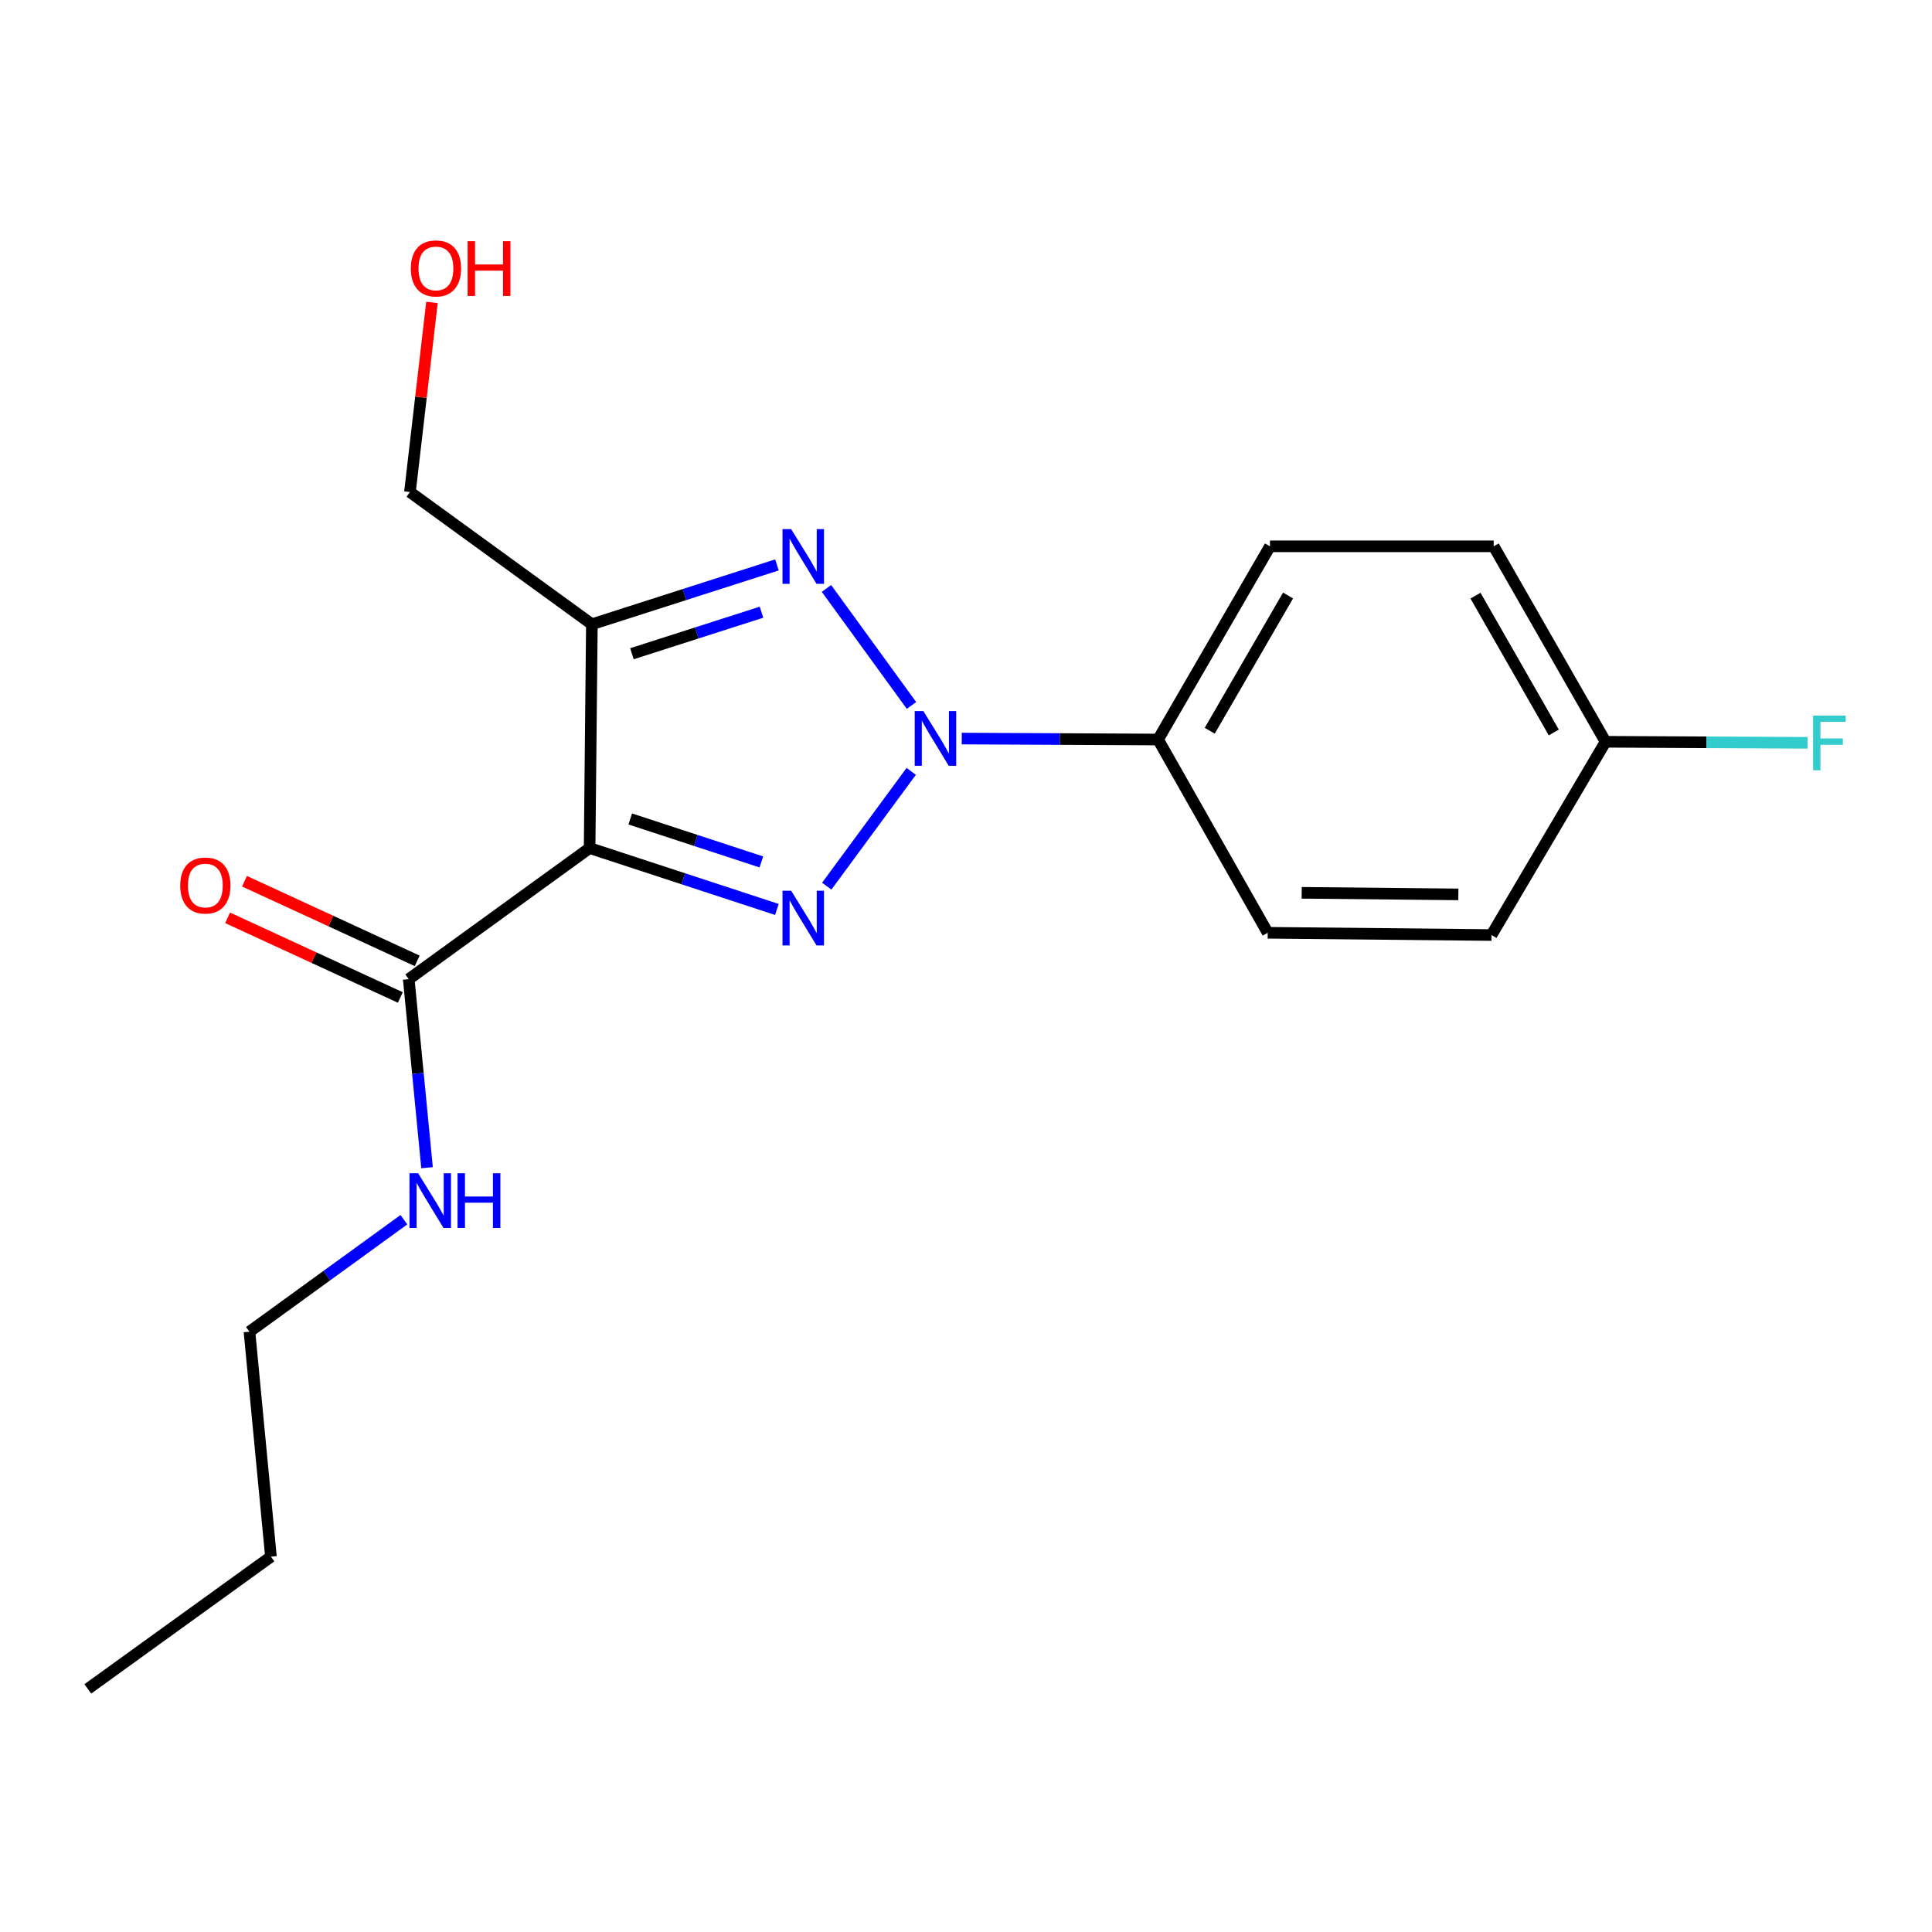 <?xml version='1.0' encoding='iso-8859-1'?>
<svg version='1.1' baseProfile='full'
              xmlns='http://www.w3.org/2000/svg'
                      xmlns:rdkit='http://www.rdkit.org/xml'
                      xmlns:xlink='http://www.w3.org/1999/xlink'
                  xml:space='preserve'
width='1000px' height='1000px' viewBox='0 0 1000 1000'>
<!-- END OF HEADER -->
<rect style='opacity:1.0;fill:#FFFFFF;stroke:none' width='1000' height='1000' x='0' y='0'> </rect>
<path class='bond-0' d='M 471.644,399.261 L 427.918,458.683' style='fill:none;fill-rule:evenodd;stroke:#0000FF;stroke-width:6px;stroke-linecap:butt;stroke-linejoin:miter;stroke-opacity:1' />
<path class='bond-2' d='M 471.786,365.144 L 427.782,304.577' style='fill:none;fill-rule:evenodd;stroke:#0000FF;stroke-width:6px;stroke-linecap:butt;stroke-linejoin:miter;stroke-opacity:1' />
<path class='bond-5' d='M 497.808,382.28 L 548.613,382.526' style='fill:none;fill-rule:evenodd;stroke:#0000FF;stroke-width:6px;stroke-linecap:butt;stroke-linejoin:miter;stroke-opacity:1' />
<path class='bond-5' d='M 548.613,382.526 L 599.417,382.771' style='fill:none;fill-rule:evenodd;stroke:#000000;stroke-width:6px;stroke-linecap:butt;stroke-linejoin:miter;stroke-opacity:1' />
<path class='bond-1' d='M 402.114,470.726 L 353.648,454.84' style='fill:none;fill-rule:evenodd;stroke:#0000FF;stroke-width:6px;stroke-linecap:butt;stroke-linejoin:miter;stroke-opacity:1' />
<path class='bond-1' d='M 353.648,454.84 L 305.182,438.954' style='fill:none;fill-rule:evenodd;stroke:#000000;stroke-width:6px;stroke-linecap:butt;stroke-linejoin:miter;stroke-opacity:1' />
<path class='bond-1' d='M 394.073,446.134 L 360.147,435.014' style='fill:none;fill-rule:evenodd;stroke:#0000FF;stroke-width:6px;stroke-linecap:butt;stroke-linejoin:miter;stroke-opacity:1' />
<path class='bond-1' d='M 360.147,435.014 L 326.221,423.893' style='fill:none;fill-rule:evenodd;stroke:#000000;stroke-width:6px;stroke-linecap:butt;stroke-linejoin:miter;stroke-opacity:1' />
<path class='bond-4' d='M 305.182,438.954 L 211.57,506.81' style='fill:none;fill-rule:evenodd;stroke:#000000;stroke-width:6px;stroke-linecap:butt;stroke-linejoin:miter;stroke-opacity:1' />
<path class='bond-19' d='M 305.182,438.954 L 306.353,323.11' style='fill:none;fill-rule:evenodd;stroke:#000000;stroke-width:6px;stroke-linecap:butt;stroke-linejoin:miter;stroke-opacity:1' />
<path class='bond-3' d='M 402.151,292.399 L 354.252,307.754' style='fill:none;fill-rule:evenodd;stroke:#0000FF;stroke-width:6px;stroke-linecap:butt;stroke-linejoin:miter;stroke-opacity:1' />
<path class='bond-3' d='M 354.252,307.754 L 306.353,323.11' style='fill:none;fill-rule:evenodd;stroke:#000000;stroke-width:6px;stroke-linecap:butt;stroke-linejoin:miter;stroke-opacity:1' />
<path class='bond-3' d='M 394.151,316.874 L 360.622,327.623' style='fill:none;fill-rule:evenodd;stroke:#0000FF;stroke-width:6px;stroke-linecap:butt;stroke-linejoin:miter;stroke-opacity:1' />
<path class='bond-3' d='M 360.622,327.623 L 327.092,338.372' style='fill:none;fill-rule:evenodd;stroke:#000000;stroke-width:6px;stroke-linecap:butt;stroke-linejoin:miter;stroke-opacity:1' />
<path class='bond-10' d='M 306.353,323.11 L 212.185,254.686' style='fill:none;fill-rule:evenodd;stroke:#000000;stroke-width:6px;stroke-linecap:butt;stroke-linejoin:miter;stroke-opacity:1' />
<path class='bond-6' d='M 215.938,497.336 L 171.246,476.729' style='fill:none;fill-rule:evenodd;stroke:#000000;stroke-width:6px;stroke-linecap:butt;stroke-linejoin:miter;stroke-opacity:1' />
<path class='bond-6' d='M 171.246,476.729 L 126.553,456.122' style='fill:none;fill-rule:evenodd;stroke:#FF0000;stroke-width:6px;stroke-linecap:butt;stroke-linejoin:miter;stroke-opacity:1' />
<path class='bond-6' d='M 207.202,516.284 L 162.509,495.677' style='fill:none;fill-rule:evenodd;stroke:#000000;stroke-width:6px;stroke-linecap:butt;stroke-linejoin:miter;stroke-opacity:1' />
<path class='bond-6' d='M 162.509,495.677 L 117.816,475.07' style='fill:none;fill-rule:evenodd;stroke:#FF0000;stroke-width:6px;stroke-linecap:butt;stroke-linejoin:miter;stroke-opacity:1' />
<path class='bond-7' d='M 211.57,506.81 L 216.302,555.604' style='fill:none;fill-rule:evenodd;stroke:#000000;stroke-width:6px;stroke-linecap:butt;stroke-linejoin:miter;stroke-opacity:1' />
<path class='bond-7' d='M 216.302,555.604 L 221.034,604.398' style='fill:none;fill-rule:evenodd;stroke:#0000FF;stroke-width:6px;stroke-linecap:butt;stroke-linejoin:miter;stroke-opacity:1' />
<path class='bond-8' d='M 599.417,382.771 L 657.328,282.772' style='fill:none;fill-rule:evenodd;stroke:#000000;stroke-width:6px;stroke-linecap:butt;stroke-linejoin:miter;stroke-opacity:1' />
<path class='bond-8' d='M 626.159,378.227 L 666.696,308.228' style='fill:none;fill-rule:evenodd;stroke:#000000;stroke-width:6px;stroke-linecap:butt;stroke-linejoin:miter;stroke-opacity:1' />
<path class='bond-9' d='M 599.417,382.771 L 656.169,482.804' style='fill:none;fill-rule:evenodd;stroke:#000000;stroke-width:6px;stroke-linecap:butt;stroke-linejoin:miter;stroke-opacity:1' />
<path class='bond-16' d='M 209.057,631.321 L 169.089,660.307' style='fill:none;fill-rule:evenodd;stroke:#0000FF;stroke-width:6px;stroke-linecap:butt;stroke-linejoin:miter;stroke-opacity:1' />
<path class='bond-16' d='M 169.089,660.307 L 129.121,689.293' style='fill:none;fill-rule:evenodd;stroke:#000000;stroke-width:6px;stroke-linecap:butt;stroke-linejoin:miter;stroke-opacity:1' />
<path class='bond-12' d='M 657.328,282.772 L 773.137,282.772' style='fill:none;fill-rule:evenodd;stroke:#000000;stroke-width:6px;stroke-linecap:butt;stroke-linejoin:miter;stroke-opacity:1' />
<path class='bond-13' d='M 656.169,482.804 L 772.001,483.975' style='fill:none;fill-rule:evenodd;stroke:#000000;stroke-width:6px;stroke-linecap:butt;stroke-linejoin:miter;stroke-opacity:1' />
<path class='bond-13' d='M 673.754,462.117 L 754.837,462.936' style='fill:none;fill-rule:evenodd;stroke:#000000;stroke-width:6px;stroke-linecap:butt;stroke-linejoin:miter;stroke-opacity:1' />
<path class='bond-15' d='M 212.185,254.686 L 217.887,205.608' style='fill:none;fill-rule:evenodd;stroke:#000000;stroke-width:6px;stroke-linecap:butt;stroke-linejoin:miter;stroke-opacity:1' />
<path class='bond-15' d='M 217.887,205.608 L 223.589,156.529' style='fill:none;fill-rule:evenodd;stroke:#FF0000;stroke-width:6px;stroke-linecap:butt;stroke-linejoin:miter;stroke-opacity:1' />
<path class='bond-11' d='M 831.036,383.942 L 772.001,483.975' style='fill:none;fill-rule:evenodd;stroke:#000000;stroke-width:6px;stroke-linecap:butt;stroke-linejoin:miter;stroke-opacity:1' />
<path class='bond-14' d='M 831.036,383.942 L 883.305,384.214' style='fill:none;fill-rule:evenodd;stroke:#000000;stroke-width:6px;stroke-linecap:butt;stroke-linejoin:miter;stroke-opacity:1' />
<path class='bond-14' d='M 883.305,384.214 L 935.575,384.485' style='fill:none;fill-rule:evenodd;stroke:#33CCCC;stroke-width:6px;stroke-linecap:butt;stroke-linejoin:miter;stroke-opacity:1' />
<path class='bond-20' d='M 831.036,383.942 L 773.137,282.772' style='fill:none;fill-rule:evenodd;stroke:#000000;stroke-width:6px;stroke-linecap:butt;stroke-linejoin:miter;stroke-opacity:1' />
<path class='bond-20' d='M 804.242,379.13 L 763.713,308.311' style='fill:none;fill-rule:evenodd;stroke:#000000;stroke-width:6px;stroke-linecap:butt;stroke-linejoin:miter;stroke-opacity:1' />
<path class='bond-17' d='M 129.121,689.293 L 140.237,805.74' style='fill:none;fill-rule:evenodd;stroke:#000000;stroke-width:6px;stroke-linecap:butt;stroke-linejoin:miter;stroke-opacity:1' />
<path class='bond-18' d='M 140.237,805.74 L 45.455,874.163' style='fill:none;fill-rule:evenodd;stroke:#000000;stroke-width:6px;stroke-linecap:butt;stroke-linejoin:miter;stroke-opacity:1' />
<path  class='atom-0' d='M 477.928 368.054
L 487.208 383.054
Q 488.128 384.534, 489.608 387.214
Q 491.088 389.894, 491.168 390.054
L 491.168 368.054
L 494.928 368.054
L 494.928 396.374
L 491.048 396.374
L 481.088 379.974
Q 479.928 378.054, 478.688 375.854
Q 477.488 373.654, 477.128 372.974
L 477.128 396.374
L 473.448 396.374
L 473.448 368.054
L 477.928 368.054
' fill='#0000FF'/>
<path  class='atom-1' d='M 409.504 461.04
L 418.784 476.04
Q 419.704 477.52, 421.184 480.2
Q 422.664 482.88, 422.744 483.04
L 422.744 461.04
L 426.504 461.04
L 426.504 489.36
L 422.624 489.36
L 412.664 472.96
Q 411.504 471.04, 410.264 468.84
Q 409.064 466.64, 408.704 465.96
L 408.704 489.36
L 405.024 489.36
L 405.024 461.04
L 409.504 461.04
' fill='#0000FF'/>
<path  class='atom-3' d='M 409.504 273.875
L 418.784 288.875
Q 419.704 290.355, 421.184 293.035
Q 422.664 295.715, 422.744 295.875
L 422.744 273.875
L 426.504 273.875
L 426.504 302.195
L 422.624 302.195
L 412.664 285.795
Q 411.504 283.875, 410.264 281.675
Q 409.064 279.475, 408.704 278.795
L 408.704 302.195
L 405.024 302.195
L 405.024 273.875
L 409.504 273.875
' fill='#0000FF'/>
<path  class='atom-7' d='M 93.286 458.345
Q 93.286 451.545, 96.646 447.745
Q 100.006 443.945, 106.286 443.945
Q 112.566 443.945, 115.926 447.745
Q 119.286 451.545, 119.286 458.345
Q 119.286 465.225, 115.886 469.145
Q 112.486 473.025, 106.286 473.025
Q 100.046 473.025, 96.646 469.145
Q 93.286 465.265, 93.286 458.345
M 106.286 469.825
Q 110.606 469.825, 112.926 466.945
Q 115.286 464.025, 115.286 458.345
Q 115.286 452.785, 112.926 449.985
Q 110.606 447.145, 106.286 447.145
Q 101.966 447.145, 99.606 449.945
Q 97.286 452.745, 97.286 458.345
Q 97.286 464.065, 99.606 466.945
Q 101.966 469.825, 106.286 469.825
' fill='#FF0000'/>
<path  class='atom-8' d='M 216.426 607.277
L 225.706 622.277
Q 226.626 623.757, 228.106 626.437
Q 229.586 629.117, 229.666 629.277
L 229.666 607.277
L 233.426 607.277
L 233.426 635.597
L 229.546 635.597
L 219.586 619.197
Q 218.426 617.277, 217.186 615.077
Q 215.986 612.877, 215.626 612.197
L 215.626 635.597
L 211.946 635.597
L 211.946 607.277
L 216.426 607.277
' fill='#0000FF'/>
<path  class='atom-8' d='M 236.826 607.277
L 240.666 607.277
L 240.666 619.317
L 255.146 619.317
L 255.146 607.277
L 258.986 607.277
L 258.986 635.597
L 255.146 635.597
L 255.146 622.517
L 240.666 622.517
L 240.666 635.597
L 236.826 635.597
L 236.826 607.277
' fill='#0000FF'/>
<path  class='atom-15' d='M 938.471 370.384
L 955.311 370.384
L 955.311 373.624
L 942.271 373.624
L 942.271 382.224
L 953.871 382.224
L 953.871 385.504
L 942.271 385.504
L 942.271 398.704
L 938.471 398.704
L 938.471 370.384
' fill='#33CCCC'/>
<path  class='atom-16' d='M 212.642 138.934
Q 212.642 132.134, 216.002 128.334
Q 219.362 124.534, 225.642 124.534
Q 231.922 124.534, 235.282 128.334
Q 238.642 132.134, 238.642 138.934
Q 238.642 145.814, 235.242 149.734
Q 231.842 153.614, 225.642 153.614
Q 219.402 153.614, 216.002 149.734
Q 212.642 145.854, 212.642 138.934
M 225.642 150.414
Q 229.962 150.414, 232.282 147.534
Q 234.642 144.614, 234.642 138.934
Q 234.642 133.374, 232.282 130.574
Q 229.962 127.734, 225.642 127.734
Q 221.322 127.734, 218.962 130.534
Q 216.642 133.334, 216.642 138.934
Q 216.642 144.654, 218.962 147.534
Q 221.322 150.414, 225.642 150.414
' fill='#FF0000'/>
<path  class='atom-16' d='M 242.042 124.854
L 245.882 124.854
L 245.882 136.894
L 260.362 136.894
L 260.362 124.854
L 264.202 124.854
L 264.202 153.174
L 260.362 153.174
L 260.362 140.094
L 245.882 140.094
L 245.882 153.174
L 242.042 153.174
L 242.042 124.854
' fill='#FF0000'/>
</svg>
